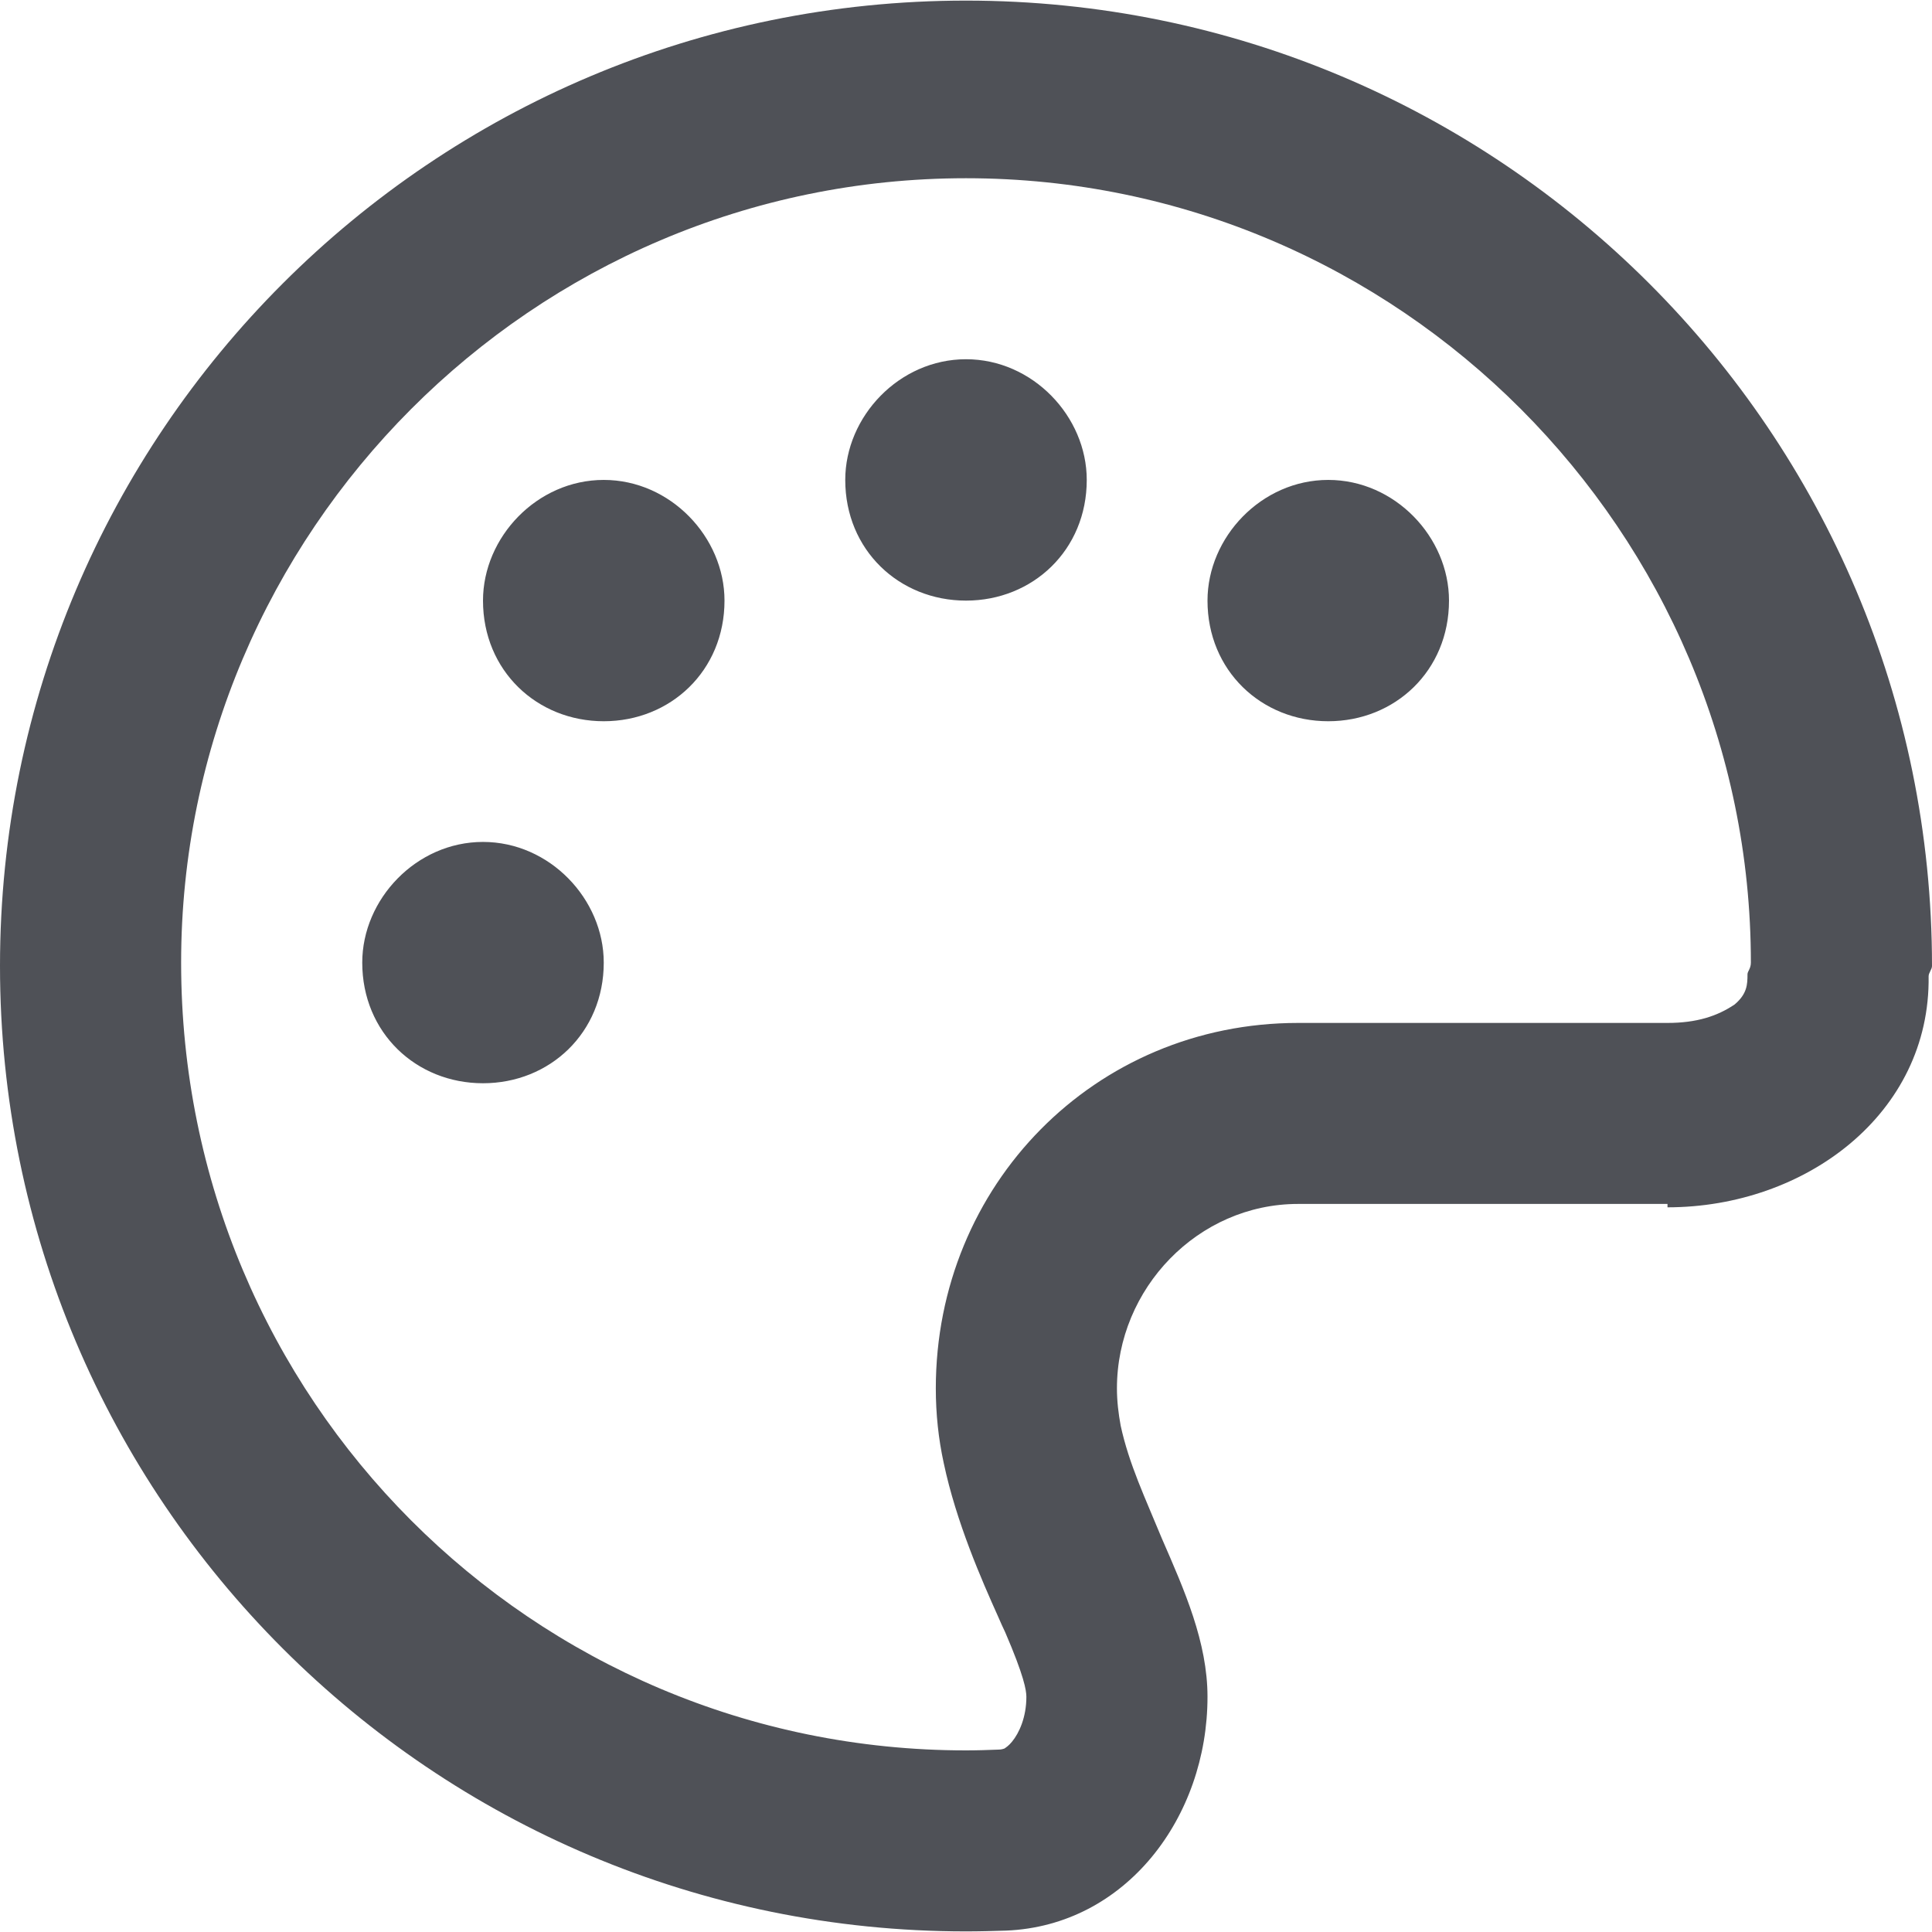 <svg width="32" height="32" viewBox="0 0 32 32" fill="none" xmlns="http://www.w3.org/2000/svg">
<path d="M10 15.944C10 17.106 9.106 17.942 8 17.942C6.894 17.942 6 17.106 6 15.944C6 14.894 6.894 13.945 8 13.945C9.106 13.945 10 14.894 10 15.944ZM8 9.948C8 8.898 8.894 7.949 10 7.949C11.106 7.949 12 8.898 12 9.948C12 11.109 11.106 11.946 10 11.946C8.894 11.946 8 11.109 8 9.948ZM18 7.949C18 9.111 17.106 9.948 16 9.948C14.894 9.948 14 9.111 14 7.949C14 6.899 14.894 5.95 16 5.95C17.106 5.95 18 6.899 18 7.949ZM20 9.948C20 8.898 20.894 7.949 22 7.949C23.106 7.949 24 8.898 24 9.948C24 11.109 23.106 11.946 22 11.946C20.894 11.946 20 11.109 20 9.948ZM27.619 19.941H21.5C19.844 19.941 18.5 21.34 18.5 22.996C18.5 23.208 18.525 23.414 18.562 23.614C18.7 24.251 18.969 24.813 19.244 25.482C19.619 26.343 20 27.199 20 28.105C20 30.097 18.65 31.896 16.663 31.977C16.444 31.984 16.219 31.99 16 31.99C7.162 31.99 0 24.832 0 16C0 7.168 7.162 0.01 16 0.01C24.837 0.01 32 7.168 32 16C32 16.056 31.944 16.112 31.944 16.169C31.975 18.448 29.9 19.997 27.619 19.997V19.941ZM28.944 16.137C28.944 16.087 29 16.044 29 15.944C29 8.823 23.181 2.952 16 2.952C8.819 2.952 3 8.823 3 15.944C3 23.177 8.819 28.992 16 28.992C16.181 28.992 16.363 28.986 16.538 28.979C16.587 28.979 16.619 28.967 16.637 28.961C16.663 28.942 16.706 28.917 16.762 28.848C16.881 28.704 17 28.442 17 28.105C17 27.999 16.962 27.761 16.65 27.037C16.613 26.962 16.575 26.874 16.531 26.774C16.262 26.175 15.838 25.213 15.631 24.232C15.544 23.833 15.5 23.42 15.5 22.996C15.5 19.629 18.131 16.943 21.5 16.943H27.619C28.1 16.943 28.444 16.831 28.731 16.637C28.938 16.462 28.944 16.306 28.944 16.137Z" fill="#4F5157"/>
</svg>

